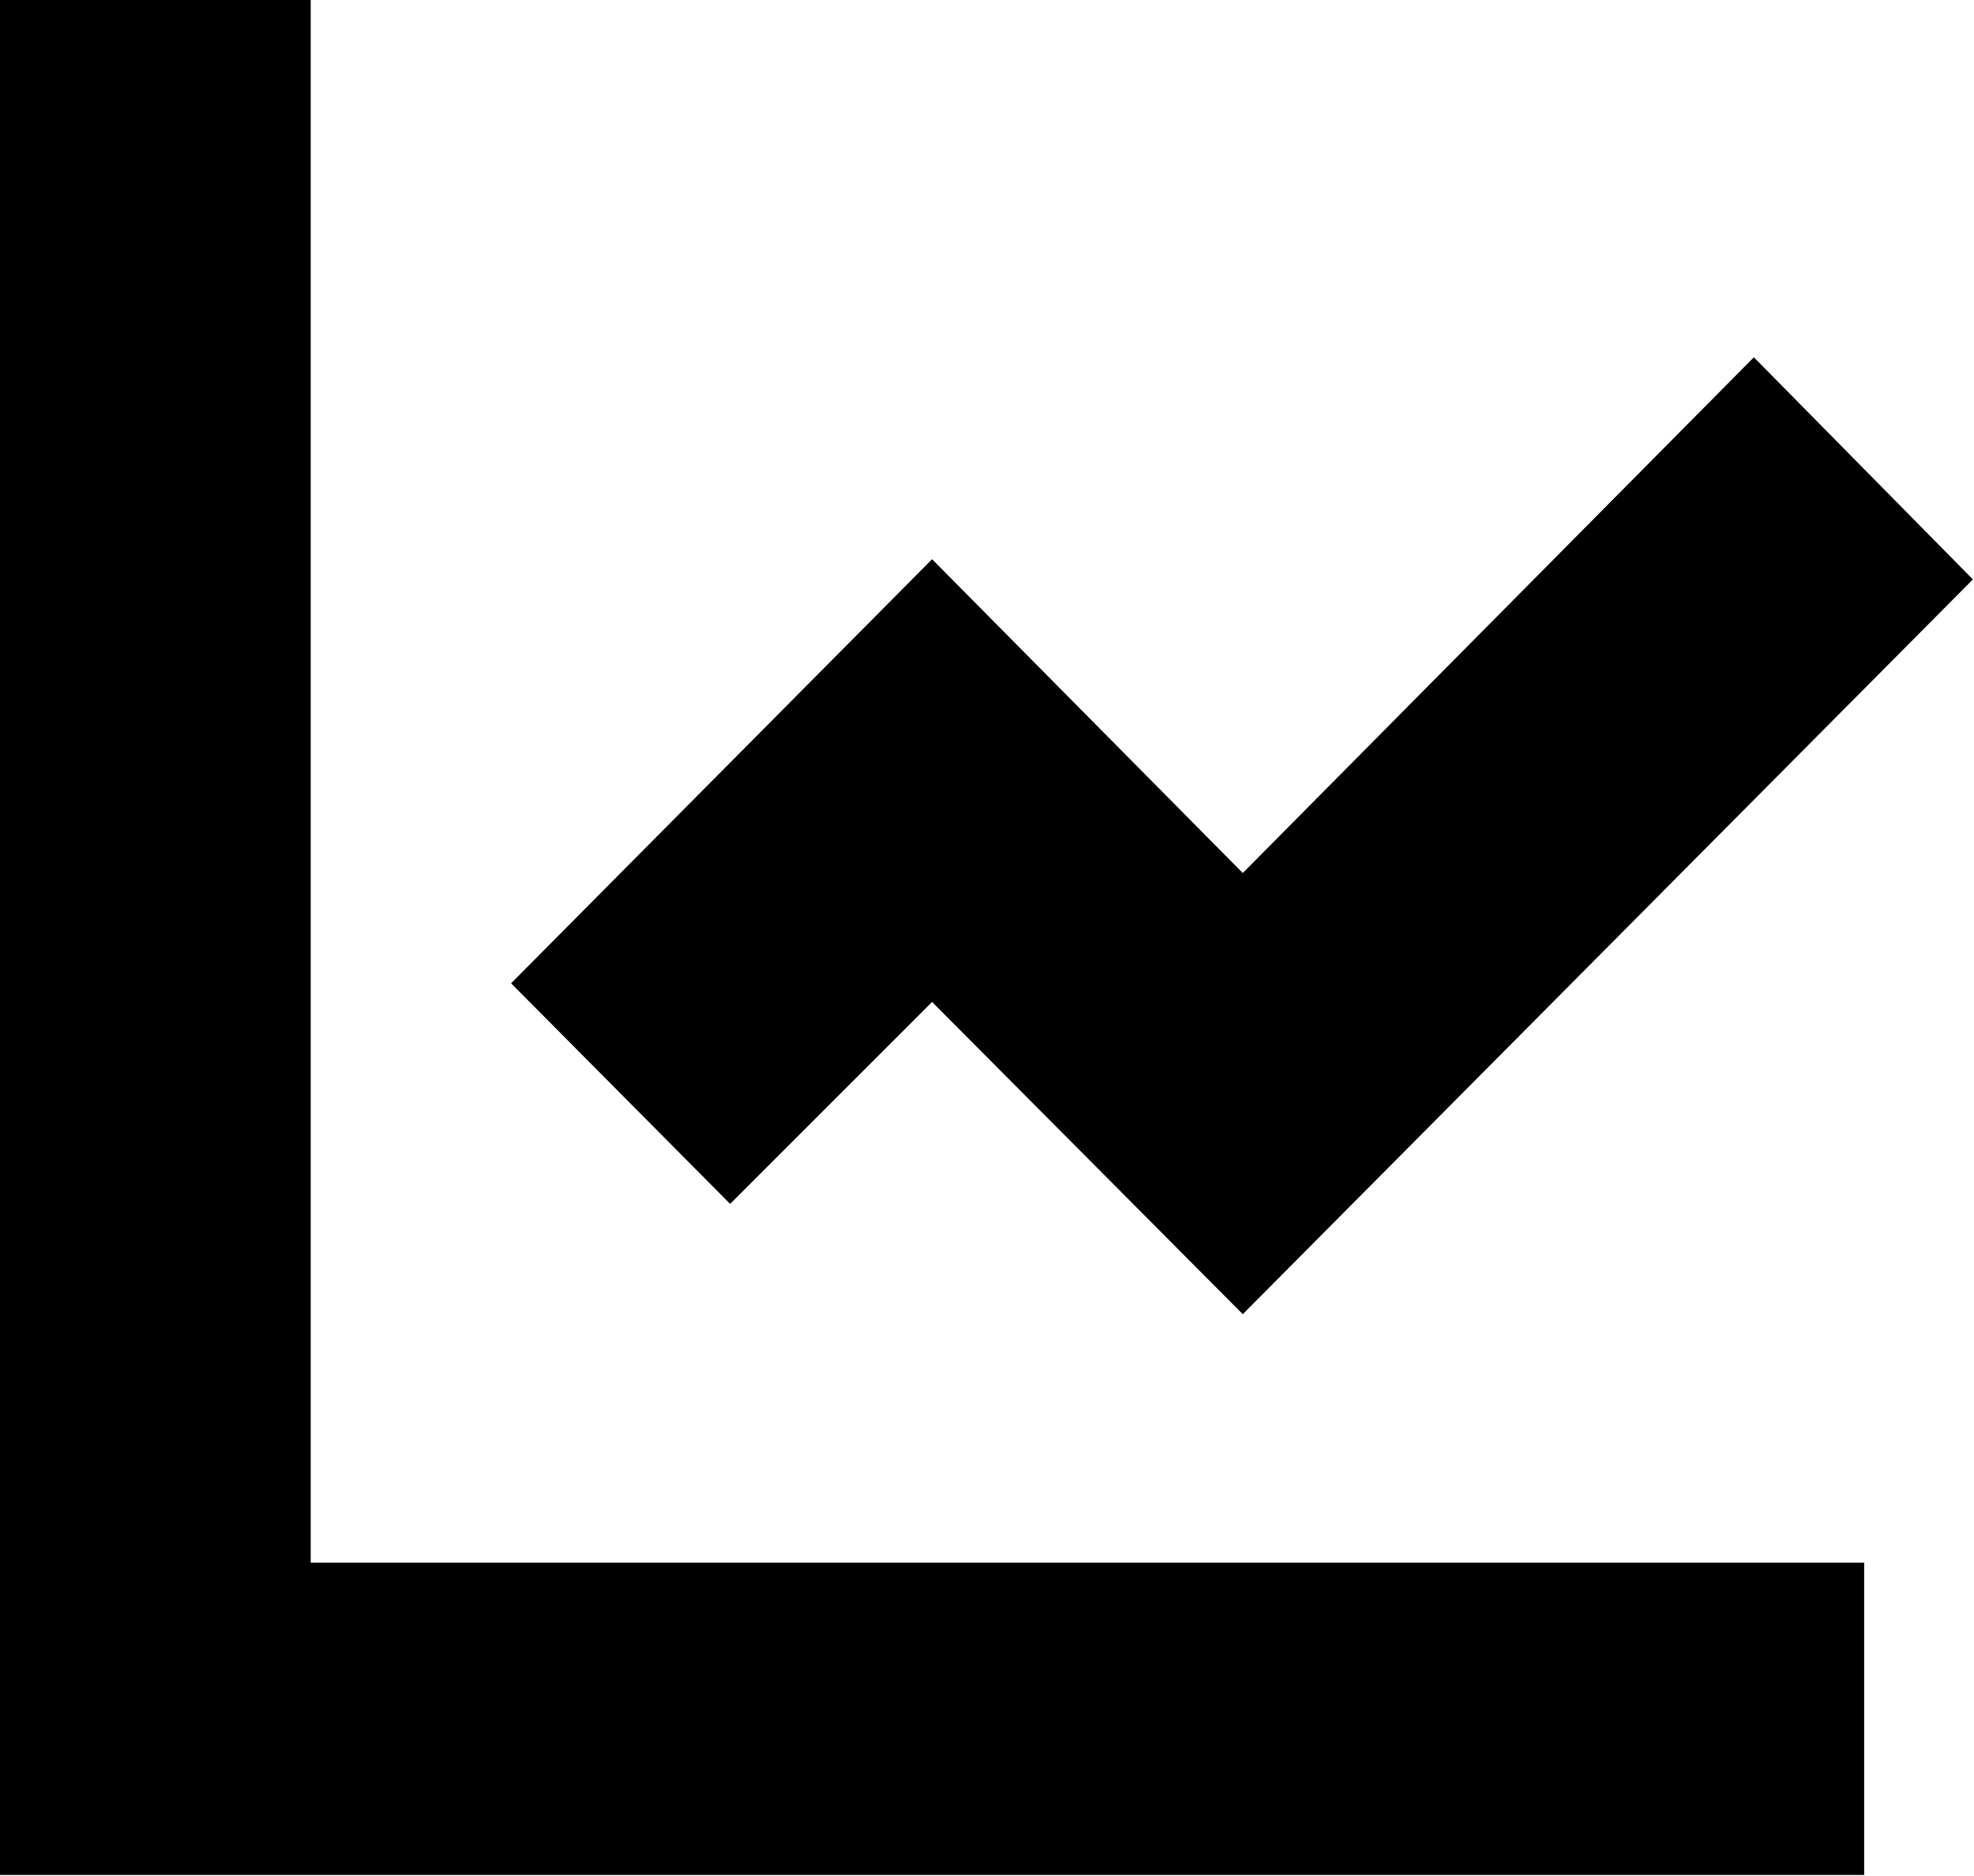 <svg width="12.707" height="12.079" viewBox="0 0 12.707 12.079" fill="none" xmlns="http://www.w3.org/2000/svg" xmlns:xlink="http://www.w3.org/1999/xlink">
	<desc>
			Created with Pixso.
	</desc>
	<defs/>
	<path id="Chart" d="M0 12.07L0 0L2 0L2 10.06L12 10.06L12 12.07L0 12.07ZM11.29 2.3L12.7 3.73L8 8.46L6 6.45L4.7 7.75L3.29 6.33L6 3.6L8 5.62L11.29 2.3Z" fill="#000000" fill-opacity="1" fill-rule="evenodd"/>
</svg>
